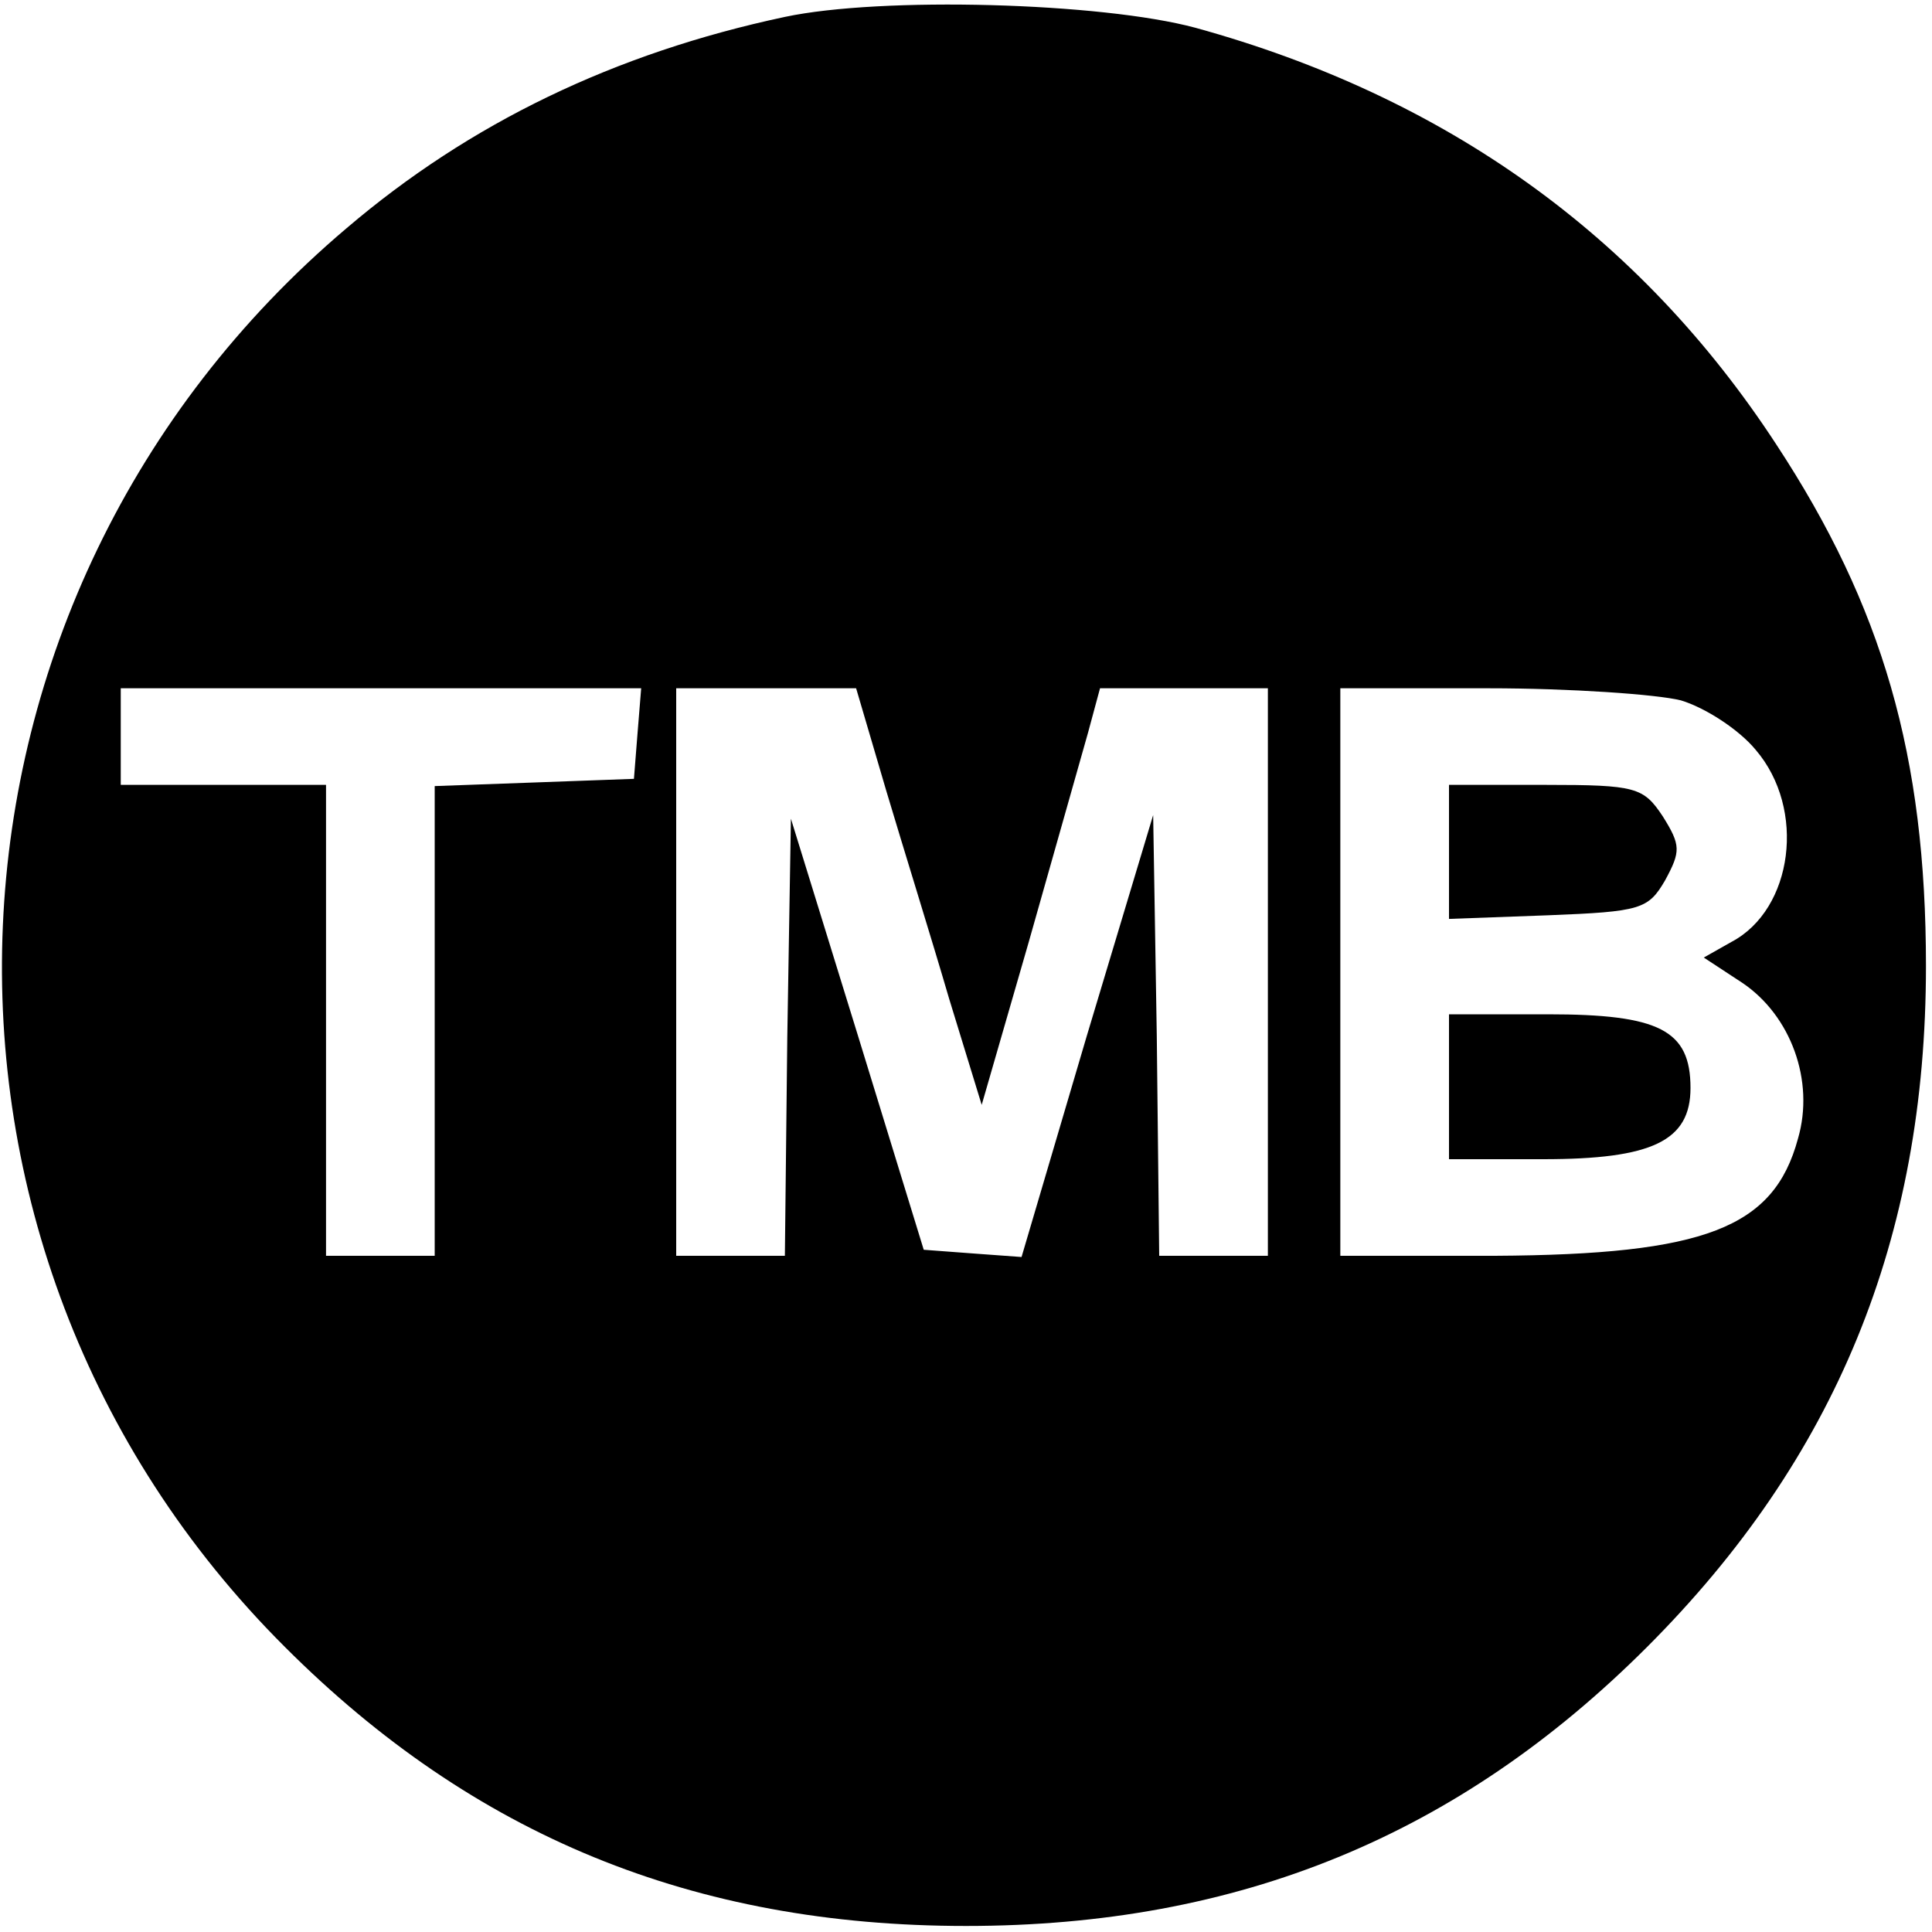 <svg version="1" xmlns="http://www.w3.org/2000/svg" width="213.333" height="213.333" viewBox="0 0 160 160"><path d="M65 1.4c-14.1 3-26.1 8.8-36.3 17.5-35.9 30.4-38.3 84.4-5.1 117.5C39.2 152 57.4 159.5 80 159.5s40.8-7.5 56.4-23.1c15.6-15.6 23.1-33.8 23.1-56.4 0-17.4-3.6-29.8-12.4-43.2C135.8 19.5 119.7 8 99 2.3 91.2.2 73-.3 65 1.4zM52.8 60.7l-.3 3.8-8.2.3-8.3.3V104h-9V65H10v-8h43.1l-.3 3.7zm20.6 4.8c1.4 4.7 3.8 12.4 5.2 17.2l2.7 8.8L85.2 78c2.1-7.4 4.3-15.2 4.9-17.3l1-3.7H105v47h-9l-.2-18.2-.3-18.3L90 85.8l-5.4 18.3-4.1-.3-4-.3L71 85.6l-5.5-17.8-.3 18.1L65 104h-9V57h14.9l2.5 8.5zm65.8-7.5c2 .6 4.8 2.4 6.2 4.1 4.2 4.9 3.1 13.2-2 15.9l-2.3 1.3 3.2 2.1c4 2.7 6 8.1 4.6 12.9-2 7.4-7.7 9.6-25.1 9.7H111V57h12.3c6.7 0 13.9.5 15.9 1z"/><path d="M120 70.5v5.6l8.2-.3c7.7-.3 8.3-.5 9.7-2.9 1.3-2.4 1.3-2.9-.2-5.3-1.6-2.4-2.2-2.6-9.7-2.6h-8v5.5zM120 90v6h7.8c9 0 12.2-1.5 12.2-5.9 0-4.8-2.6-6.1-11.8-6.1H120v6z"/></svg>